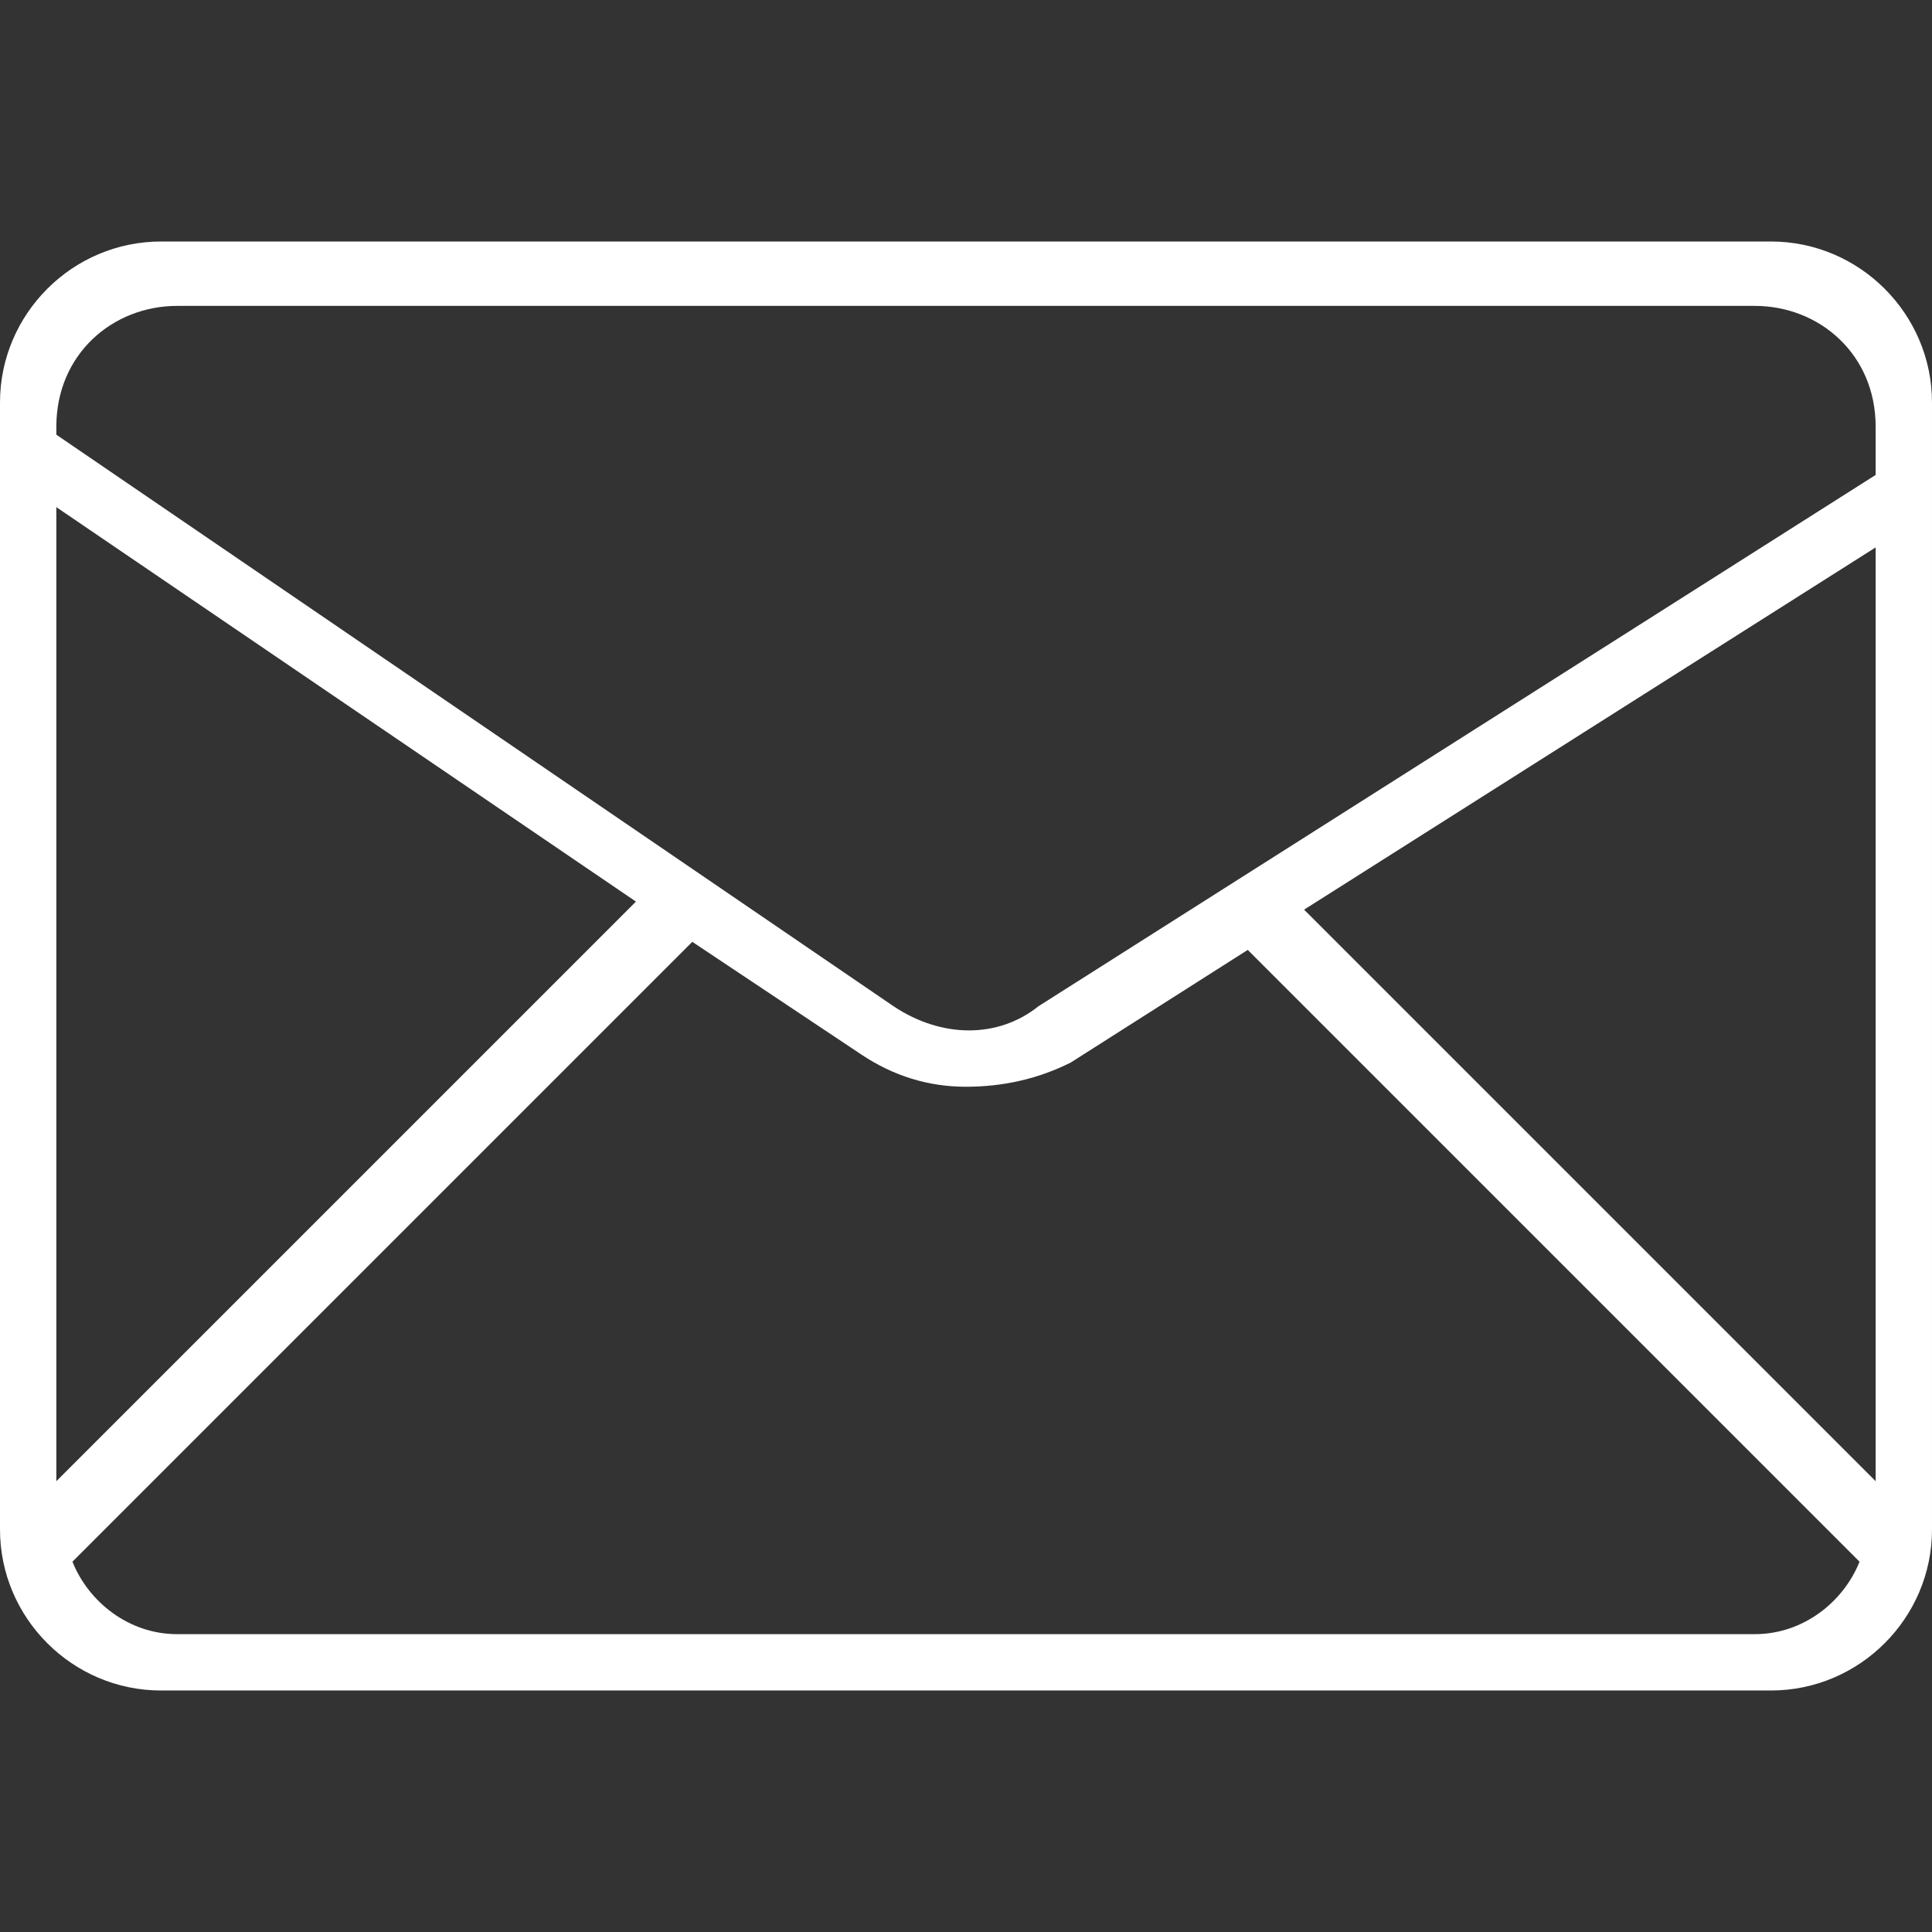 <svg version="1.2" xmlns="http://www.w3.org/2000/svg" viewBox="0 0 24 24" width="24" height="24"><rect x="0" y="0" width="24" height="24" fill="#333333" stroke="none"/><style>.a{fill:#fff}</style><path fill-rule="evenodd" class="a" d="m0 5c0-1.1 0.9-2 2-2h20c1.1 0 2 0.9 2 2v14c0 1.1-0.9 2-2 2h-20c-1.1 0-2-0.9-2-2zm23.3 1.8l-7.1 4.5 7.1 7.1zm-22.6-1.5v0.1l10.4 7.1c0.6 0.4 1.3 0.4 1.8 0l10.4-6.6v-0.6c0-0.9-0.7-1.5-1.5-1.5h-19.6c-0.8 0-1.5 0.6-1.5 1.5zm0 13.1l7.2-7.2-7.2-4.9zm22.4 1l-7.6-7.6-2.2 1.4q-0.6 0.3-1.3 0.3-0.7 0-1.3-0.4l-2.1-1.4-7.7 7.7c0.2 0.5 0.7 0.9 1.3 0.9h19.6c0.6 0 1.1-0.4 1.3-0.9z"/></svg>